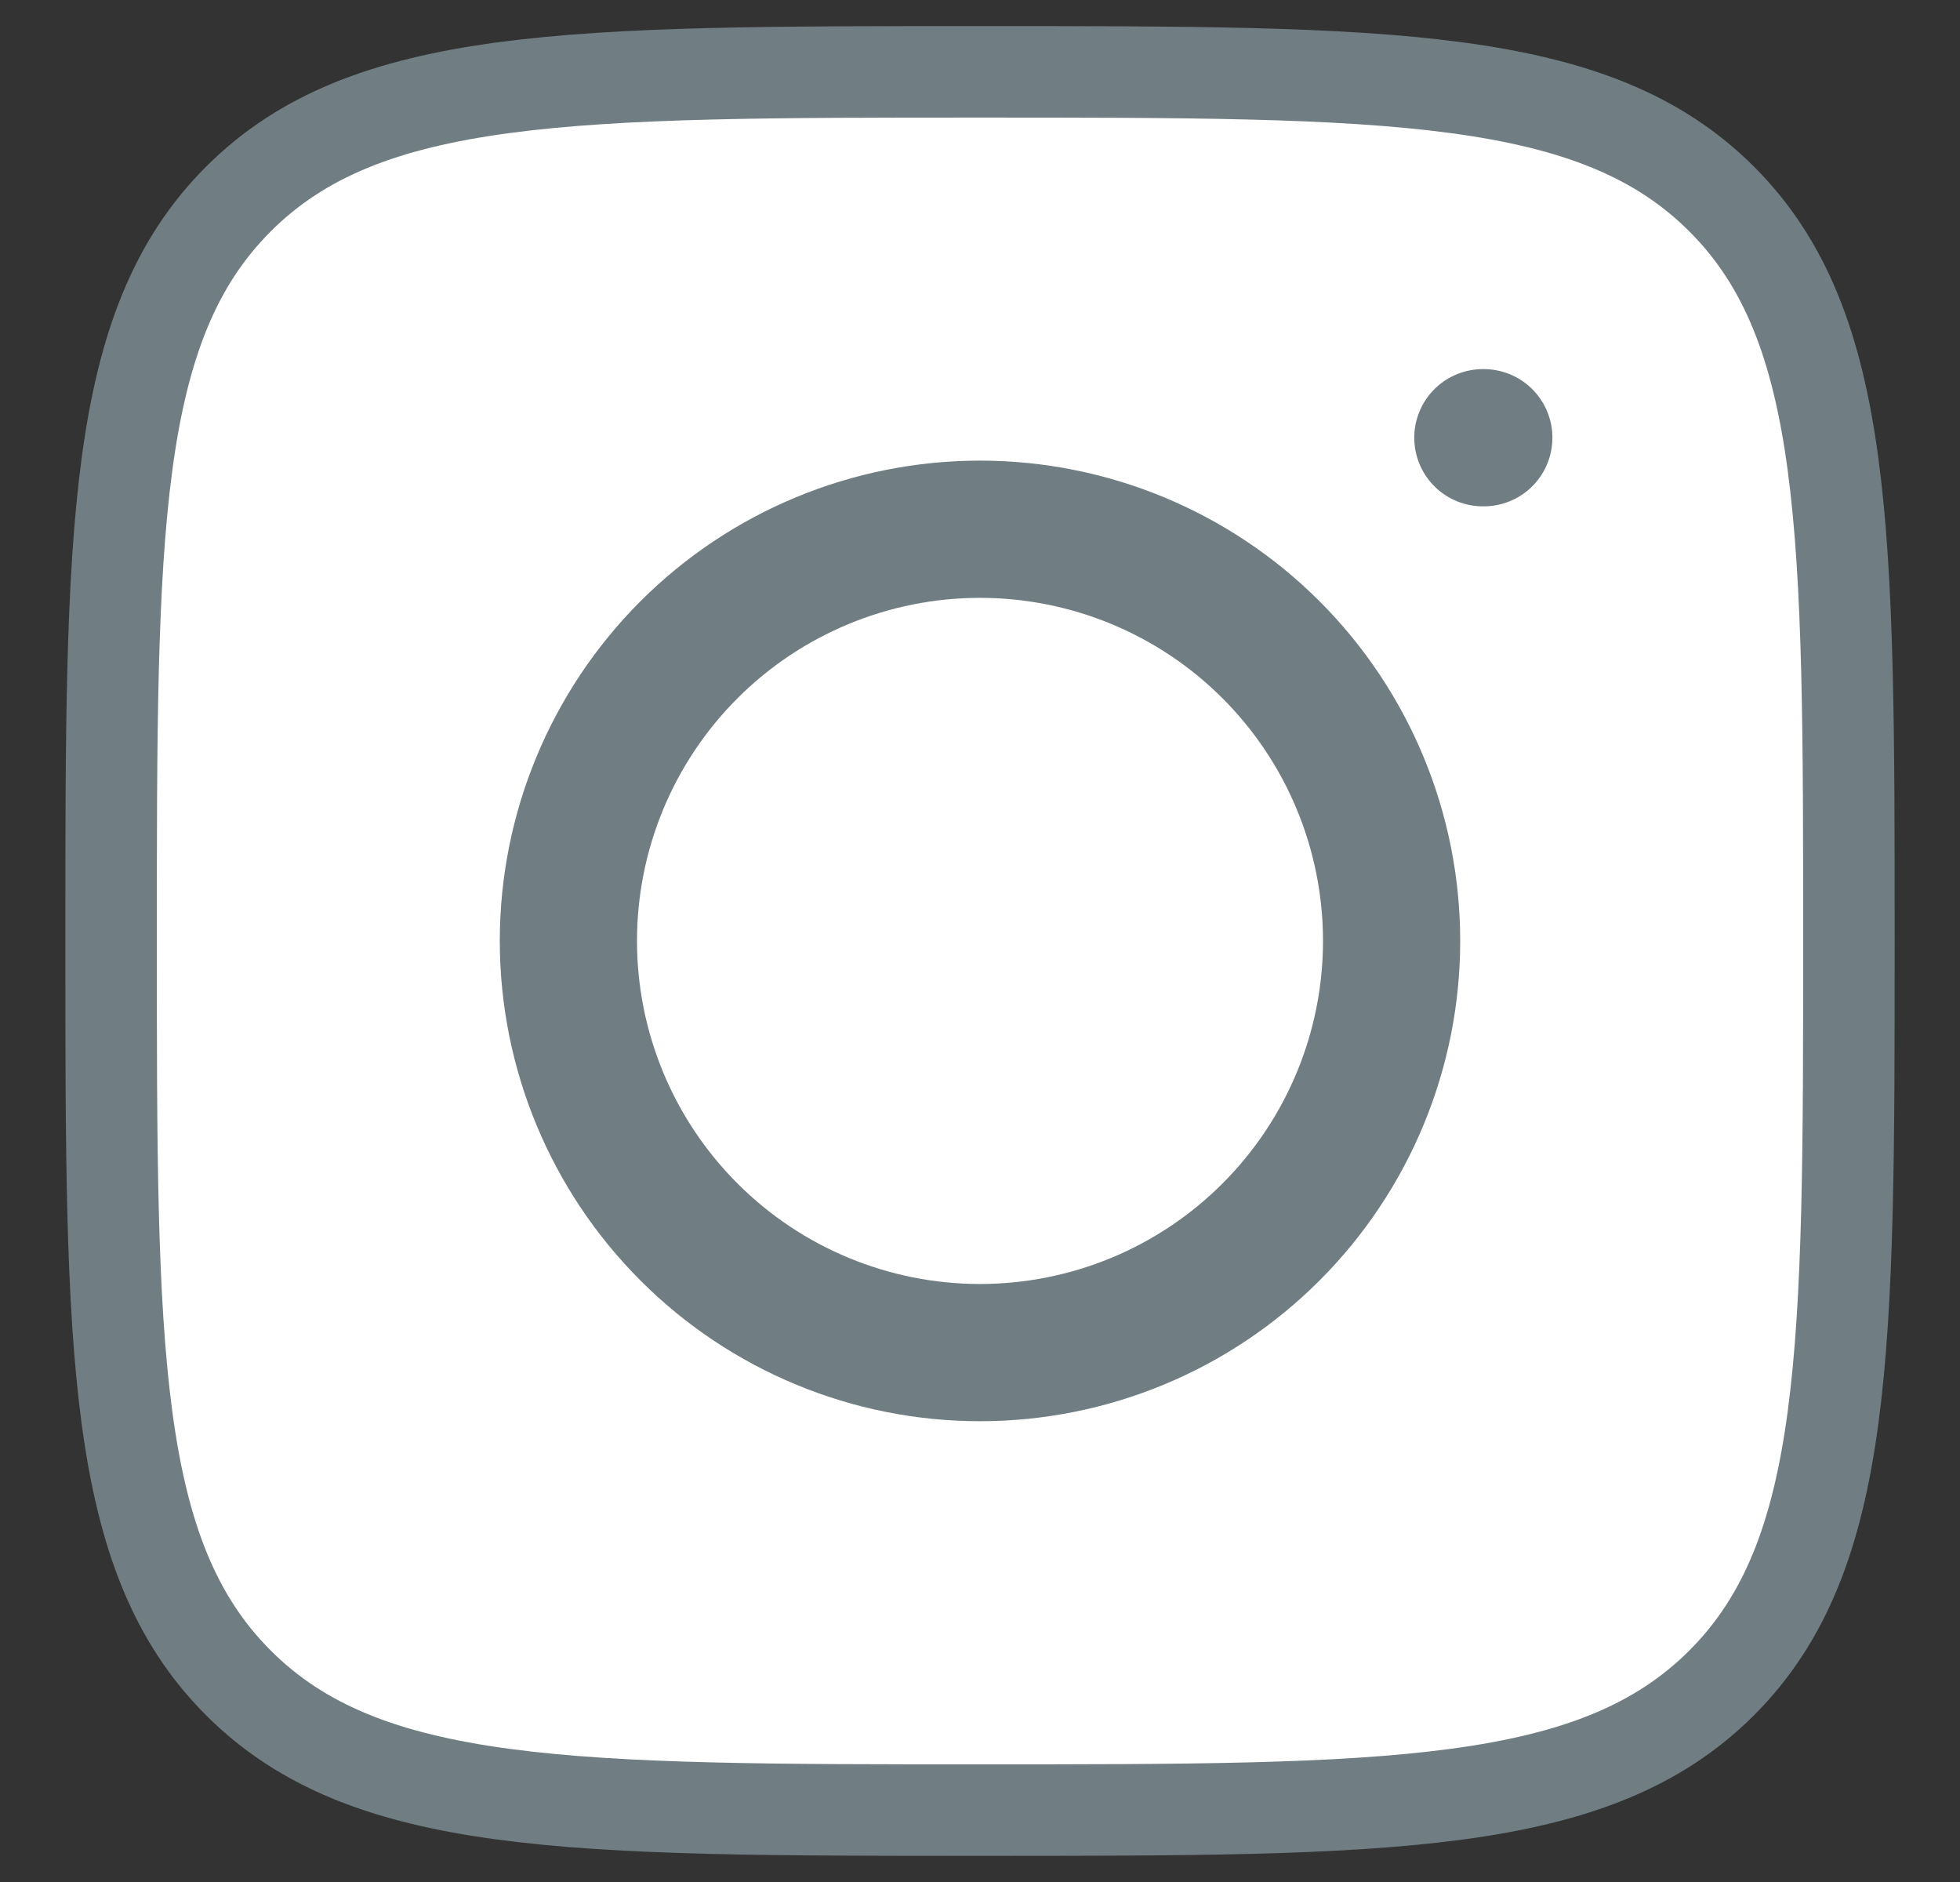 <svg width="25" height="24" viewBox="0 0 25 24" fill="none" xmlns="http://www.w3.org/2000/svg">
    <rect x="0" y="0" width="25" height="24" fill="#333333" stroke="none"/>
    <path d="M1.417 11.999C1.417 6.775 1.417 4.162 3.04 2.539C4.662 0.916 7.275 0.916 12.5 0.916C17.724 0.916 20.338 0.916 21.961 2.539C23.583 4.162 23.583 6.774 23.583 11.999C23.583 17.224 23.583 19.837 21.961 21.46C20.338 23.083 17.726 23.083 12.5 23.083C7.276 23.083 4.662 23.083 3.04 21.46C1.417 19.837 1.417 17.225 1.417 11.999Z" fill="white" stroke="#707D82" stroke-width="1.167" stroke-linecap="round" stroke-linejoin="round"/>
    <path d="M18.926 5.582H18.914M17.75 11.999C17.75 13.391 17.197 14.726 16.212 15.711C15.228 16.696 13.892 17.249 12.5 17.249C11.108 17.249 9.772 16.696 8.788 15.711C7.803 14.726 7.25 13.391 7.25 11.999C7.25 10.606 7.803 9.271 8.788 8.286C9.772 7.302 11.108 6.749 12.5 6.749C13.892 6.749 15.228 7.302 16.212 8.286C17.197 9.271 17.75 10.606 17.75 11.999Z" stroke="#707D82" stroke-width="1.75" stroke-linecap="round" stroke-linejoin="round"/>
</svg>
